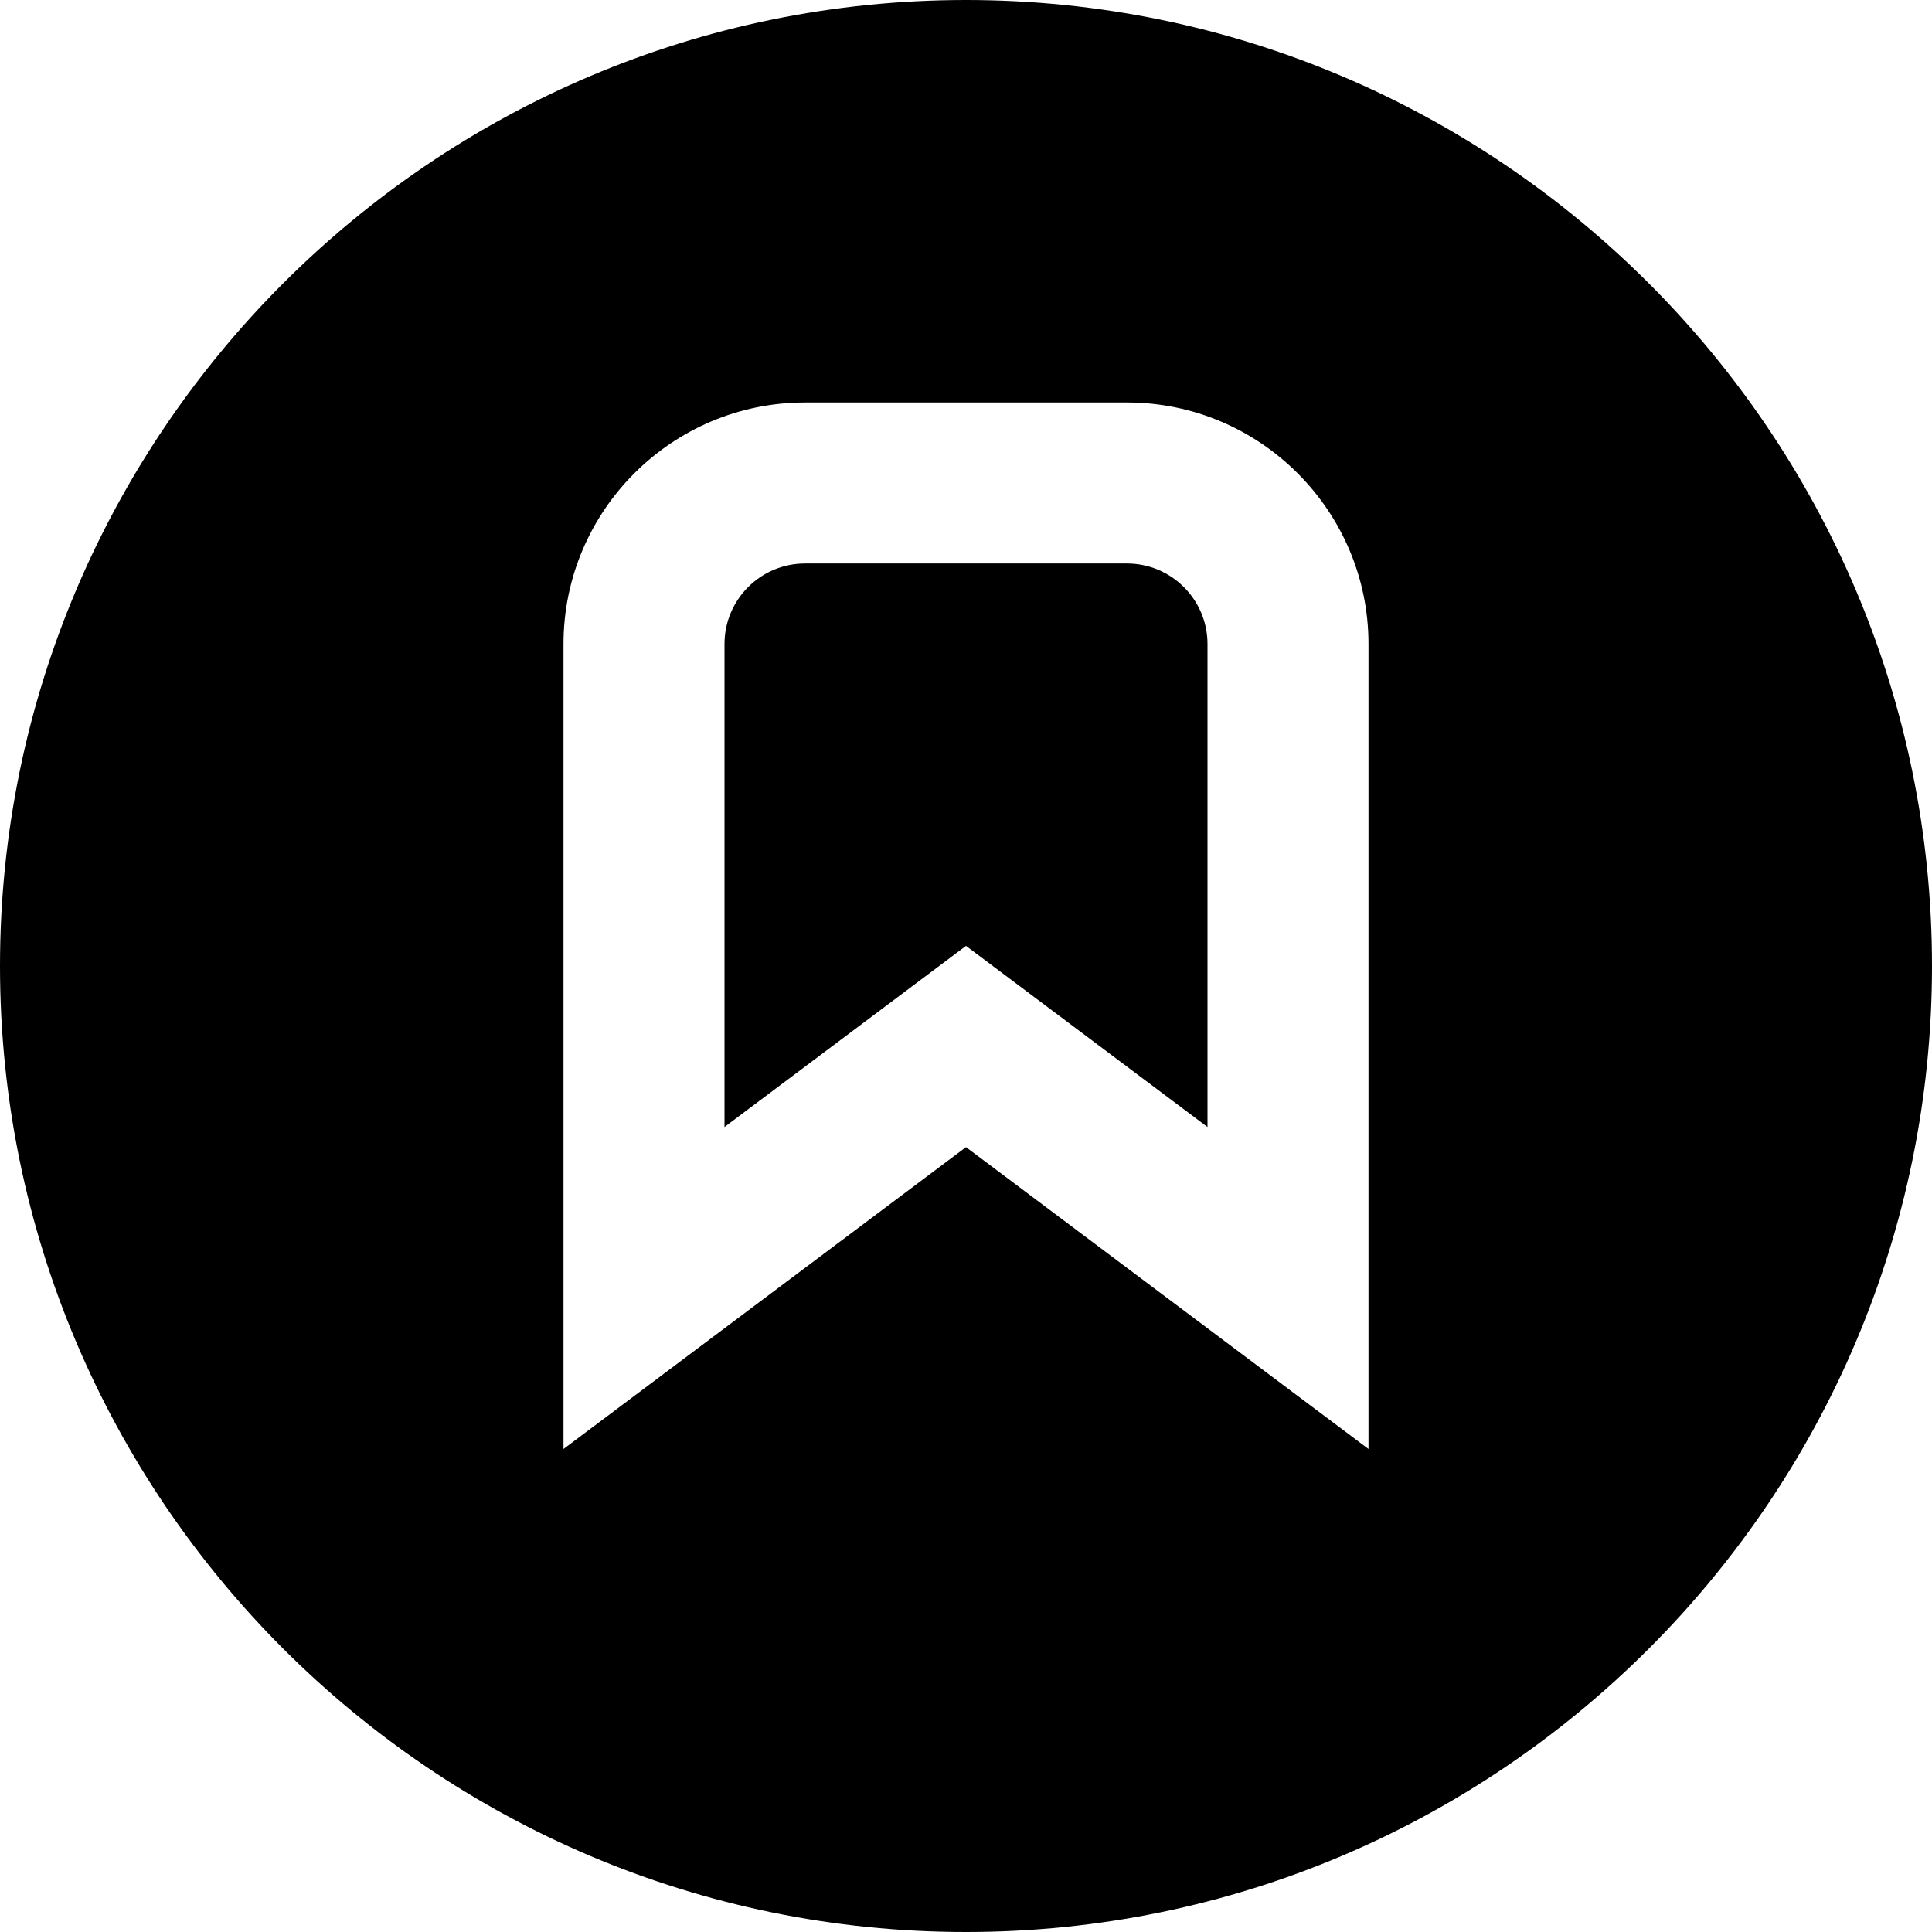 <?xml version="1.0" encoding="UTF-8"?>
<svg xmlns="http://www.w3.org/2000/svg" id="Layer_1" data-name="Layer 1" viewBox="0 0 24 24" width="512" height="512"><path d="m15,8v6l-3-2.25-3,2.25v-6c0-.551.448-1,1-1h4c.552,0,1,.449,1,1Zm9,4c0,6.617-5.383,12-12,12S0,18.617,0,12,5.383,0,12,0s12,5.383,12,12Zm-7-4c0-1.654-1.346-3-3-3h-4c-1.654,0-3,1.346-3,3v10l5-3.75,5,3.75v-10Z"/></svg>
